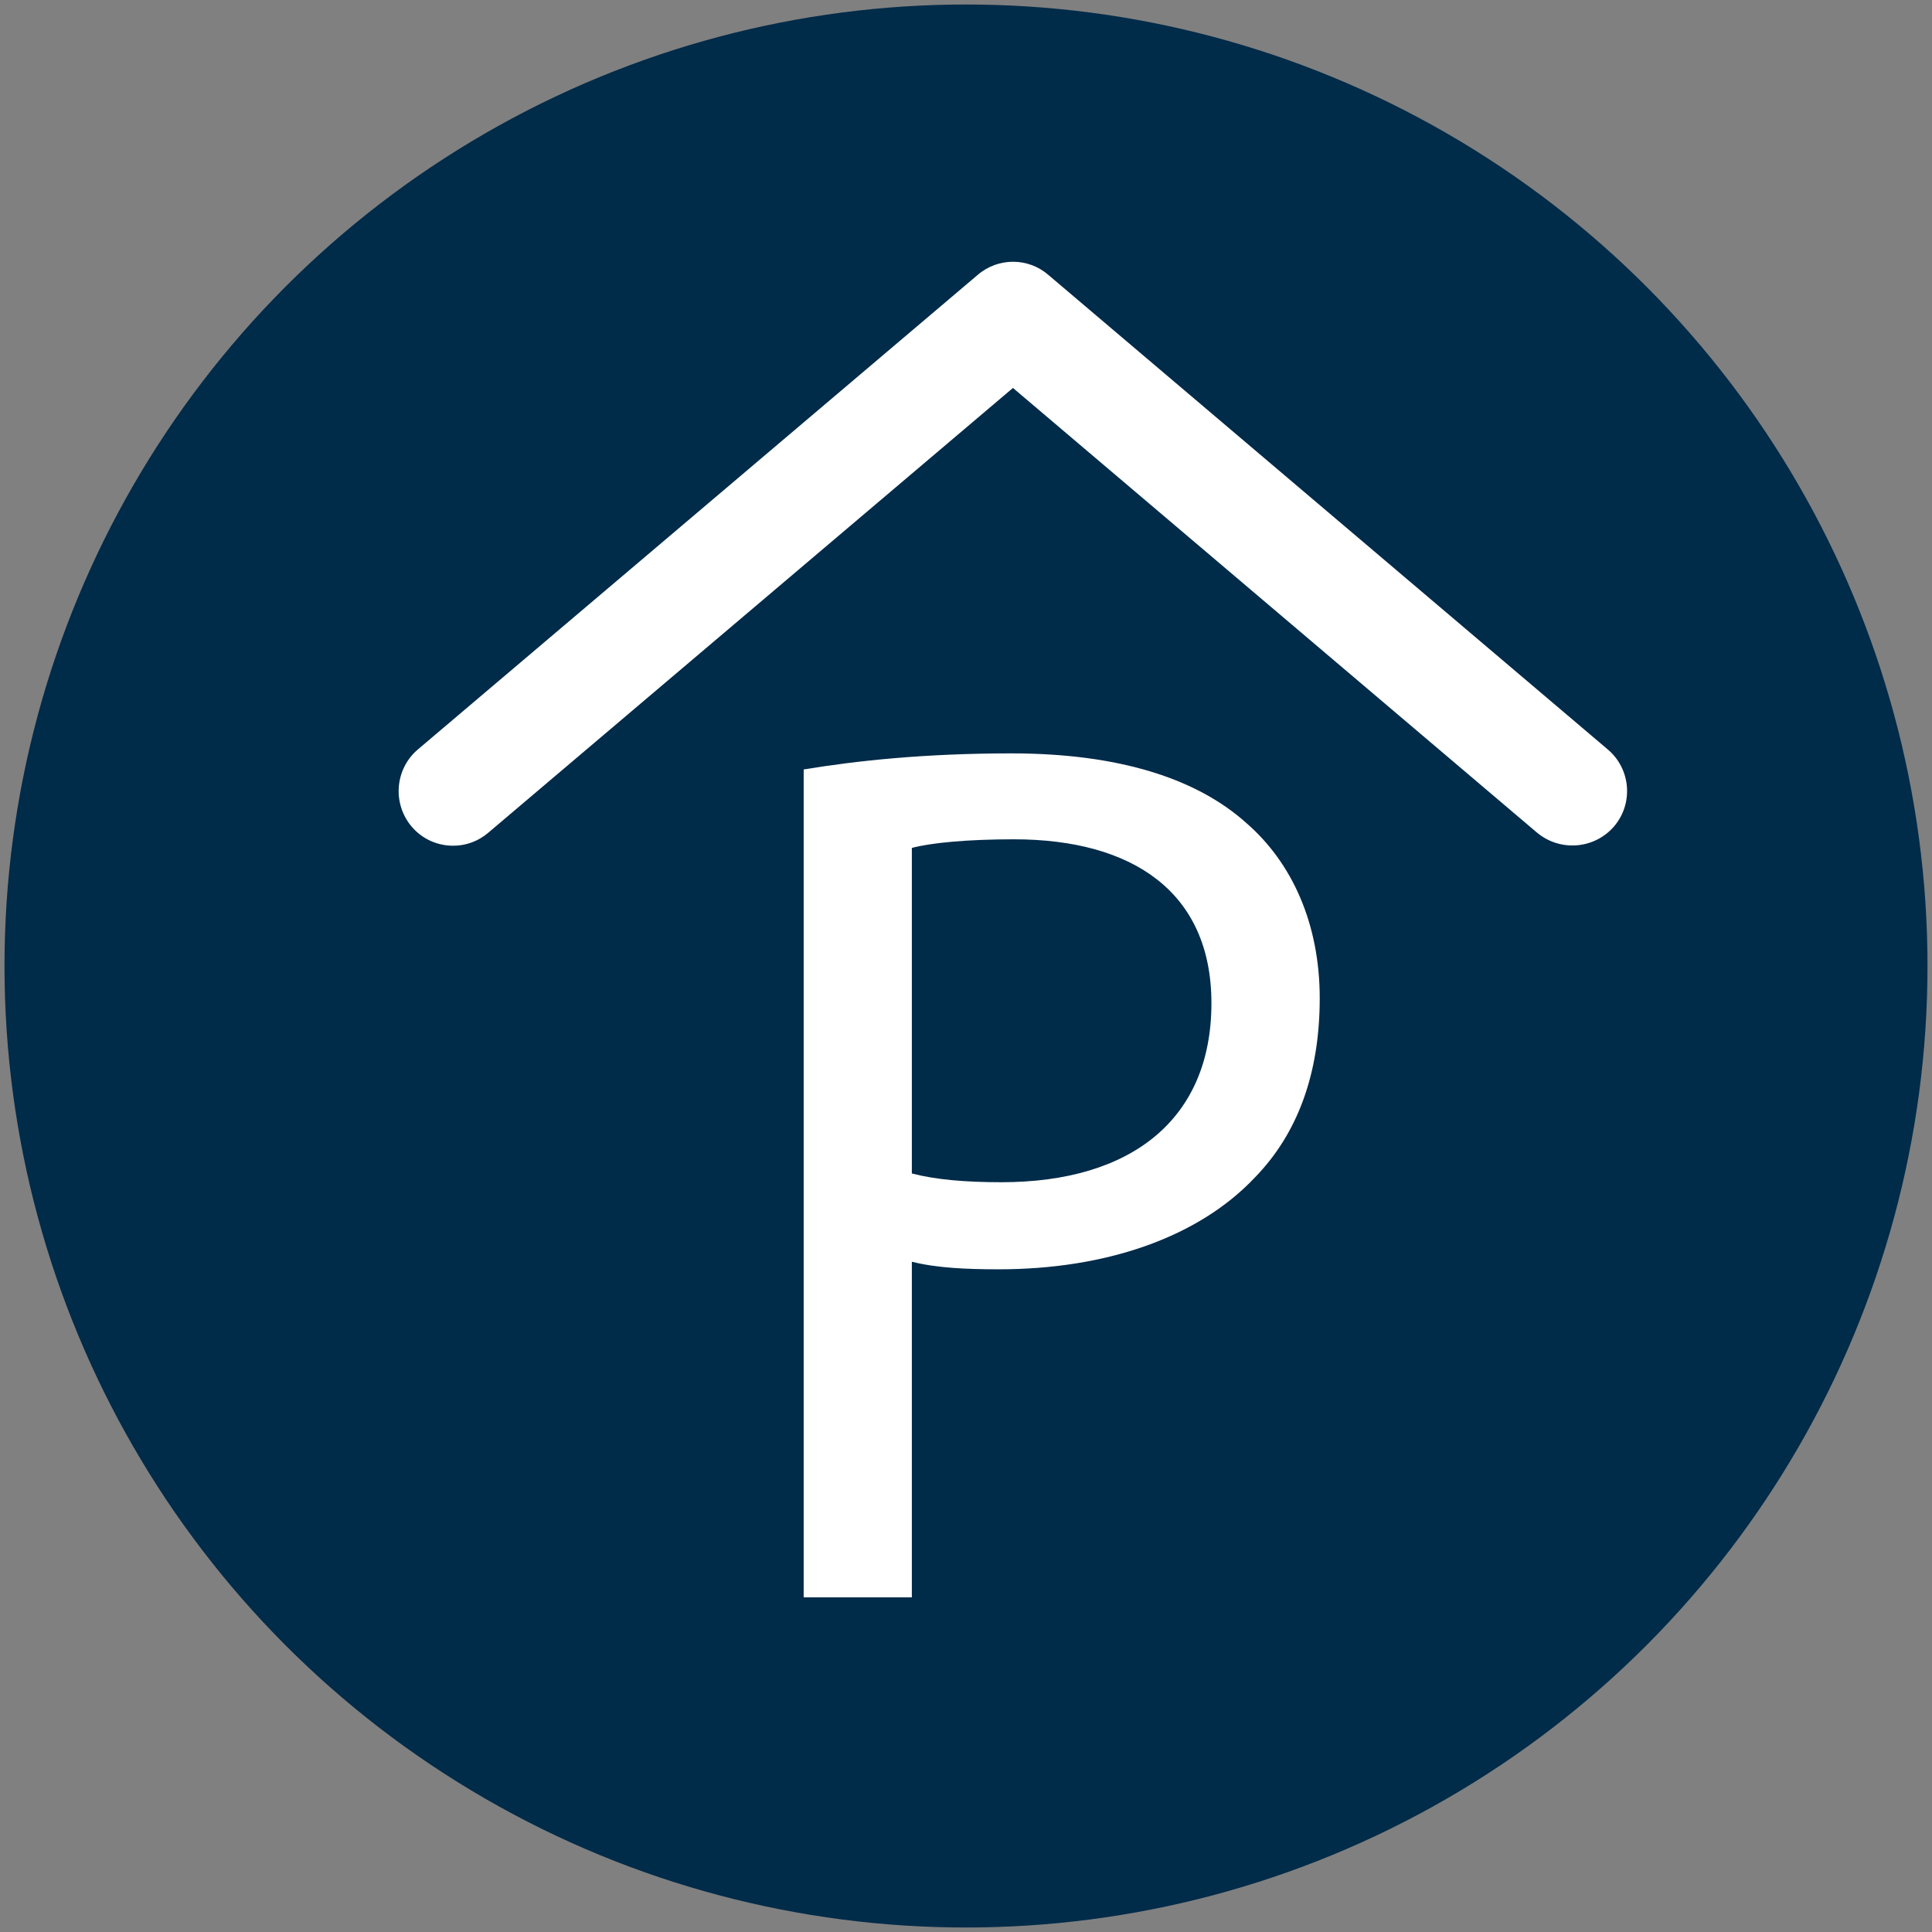 <?xml version="1.0" encoding="utf-8"?>
<!-- Generator: Adobe Illustrator 16.0.0, SVG Export Plug-In . SVG Version: 6.00 Build 0)  -->
<!DOCTYPE svg PUBLIC "-//W3C//DTD SVG 1.1//EN" "http://www.w3.org/Graphics/SVG/1.1/DTD/svg11.dtd">
<svg version="1.1" id="Ebene_1" xmlns="http://www.w3.org/2000/svg" xmlns:xlink="http://www.w3.org/1999/xlink" x="0px" y="0px"
	 width="15.02px" height="15.02px" viewBox="0 0 15.02 15.02" enable-background="new 0 0 15.02 15.02" xml:space="preserve">
<rect x="0" y="0" width="15.02" height="15.02" fill="#808080" stroke="none"/>
<g>
	<circle fill="#002B49" cx="7.51" cy="7.51" r="7.475"/>
	<g>
		<path fill="#FFFFFF" d="M7.862,5.857c-0.677,0-1.208,0.058-1.614,0.125v6.436h0.841V9.809c0.193,0.049,0.426,0.059,0.677,0.059
			c0.821,0,1.546-0.242,1.991-0.715c0.329-0.338,0.503-0.803,0.503-1.392c0-0.58-0.215-1.054-0.57-1.362
			C9.302,6.05,8.693,5.857,7.862,5.857z M7.785,9.191c-0.28,0-0.512-0.02-0.696-0.068V6.592c0.146-0.039,0.426-0.067,0.793-0.067
			c0.928,0,1.536,0.414,1.536,1.274C9.418,8.698,8.8,9.191,7.785,9.191z"/>
		<path fill="#FFFFFF" d="M12.5,5.827l-4.35-3.69c-0.157-0.136-0.391-0.136-0.549,0l-4.353,3.69C3.07,5.979,3.049,6.247,3.2,6.426
			c0.084,0.099,0.203,0.149,0.323,0.149c0.098,0,0.195-0.034,0.274-0.102l4.078-3.457l4.074,3.457
			c0.18,0.15,0.446,0.129,0.599-0.048C12.7,6.247,12.679,5.979,12.5,5.827z"/>
	</g>
</g>
</svg>
